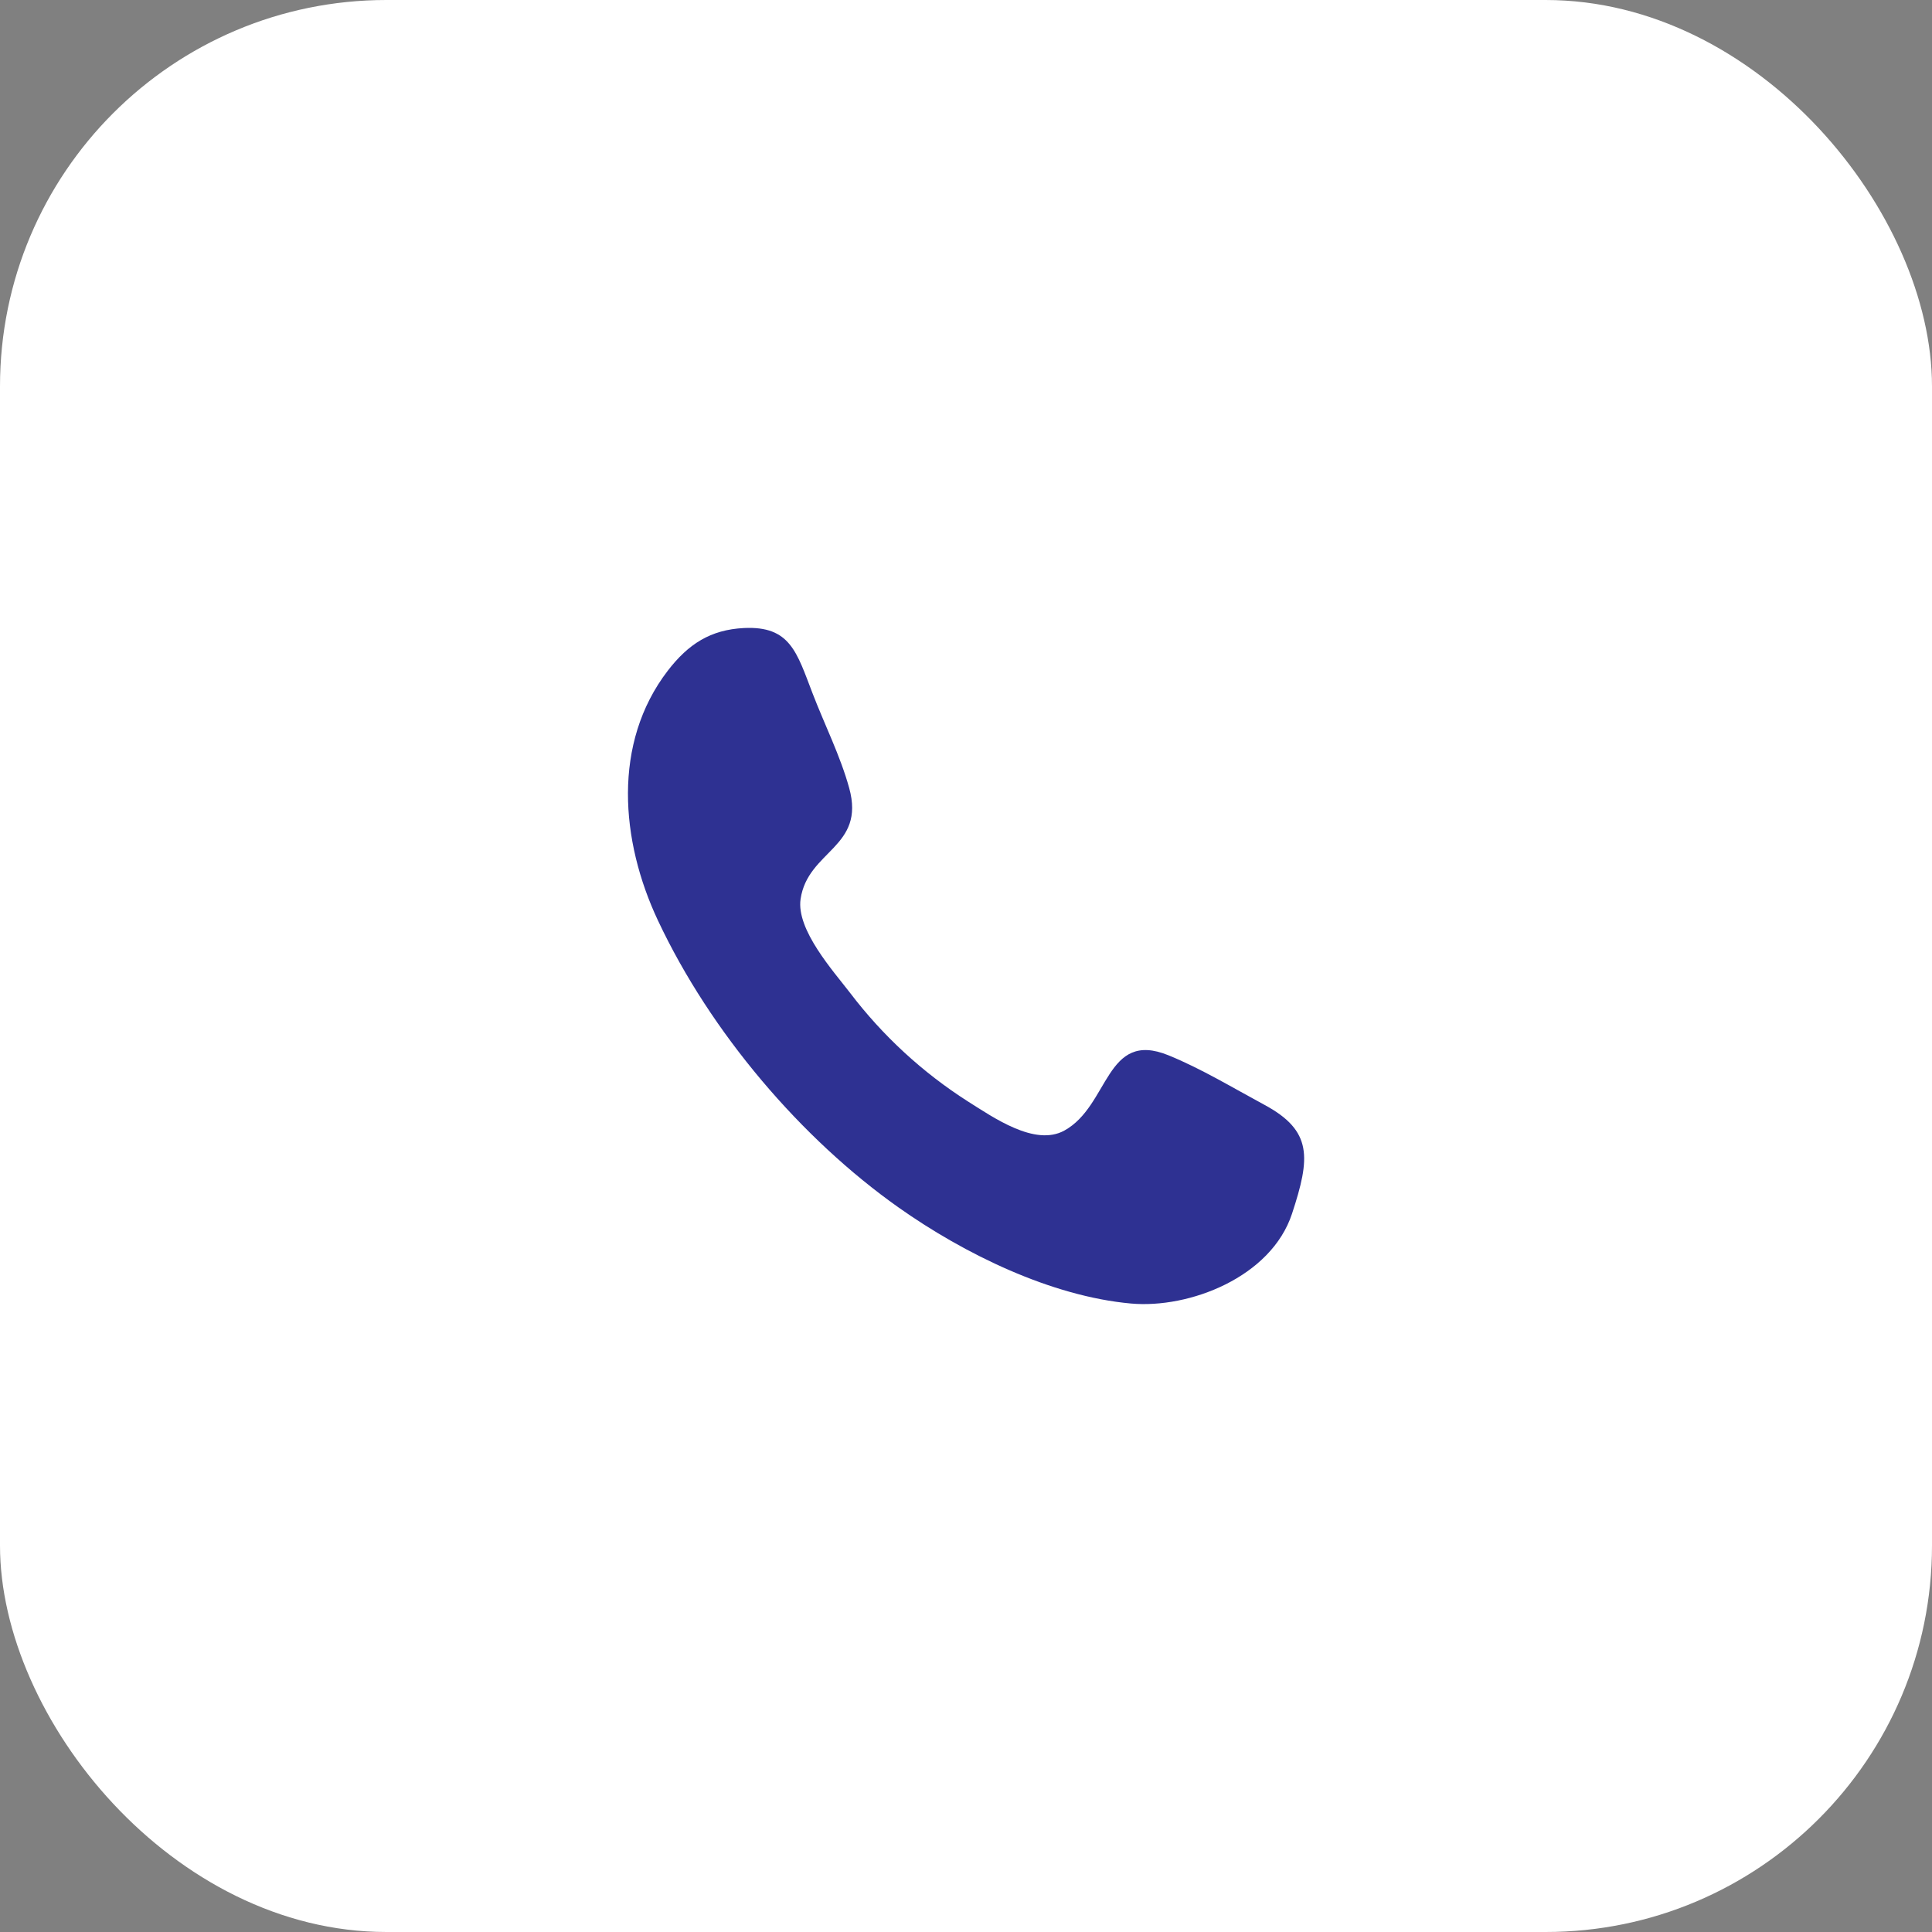 <svg xmlns="http://www.w3.org/2000/svg" width="60" height="60" viewBox="0 0 60 60" fill="none"><rect x="0" y="0" width="60" height="60" fill="#808080" stroke="none"/><rect width="60" height="60" rx="12" fill="white"></rect><path fill-rule="evenodd" clip-rule="evenodd" d="M40.124 37.694C39.476 39.663 36.937 40.646 35.122 40.482C32.644 40.258 29.948 38.944 27.901 37.496C24.892 35.368 22.074 32.077 20.432 28.584C19.271 26.116 19.011 23.081 20.737 20.831C21.376 20 22.067 19.556 23.103 19.504C24.542 19.434 24.744 20.257 25.238 21.54C25.606 22.499 26.098 23.477 26.372 24.471C26.886 26.326 25.09 26.403 24.863 27.919C24.723 28.875 25.881 30.158 26.404 30.84C27.414 32.167 28.65 33.306 30.056 34.204C30.854 34.706 32.139 35.612 33.052 35.112C34.457 34.342 34.326 31.972 36.29 32.774C37.308 33.189 38.293 33.786 39.265 34.31C40.767 35.118 40.697 35.955 40.124 37.694C40.553 36.395 39.696 38.993 40.124 37.694Z" fill="#2E3192"></path></svg>